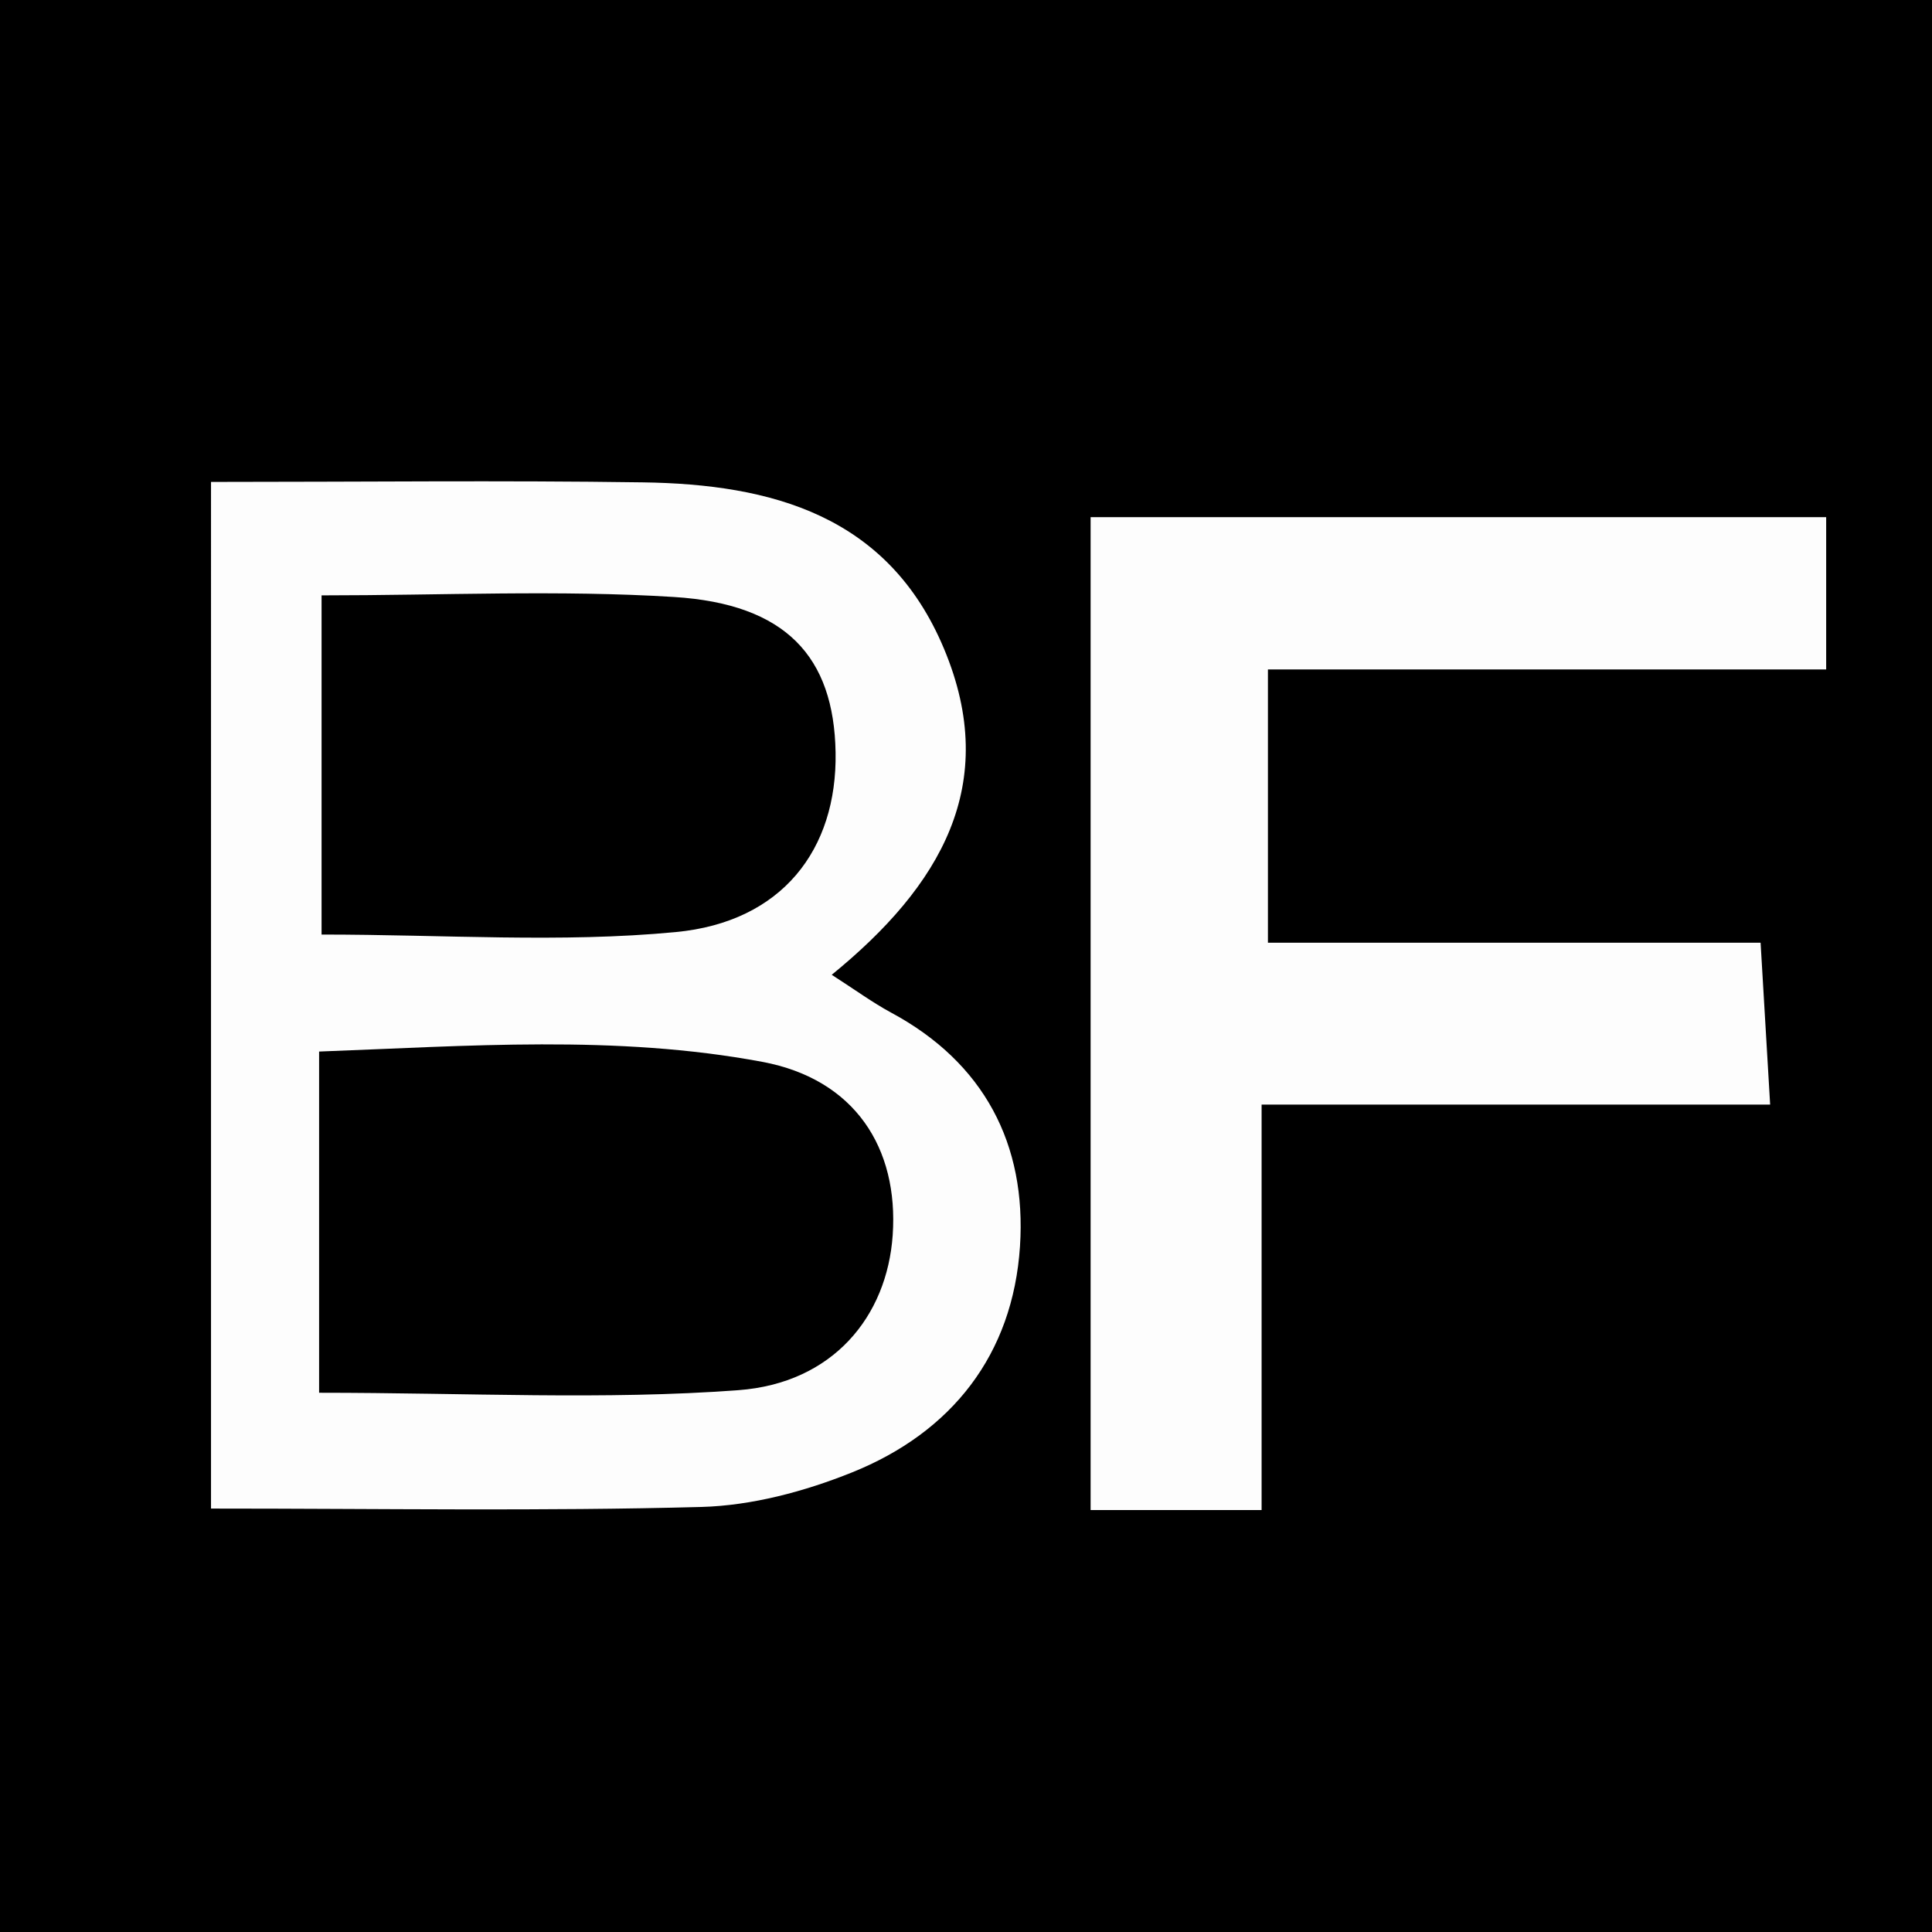 <?xml version="1.0" encoding="utf-8"?>
<!-- Generator: Adobe Illustrator 26.2.1, SVG Export Plug-In . SVG Version: 6.00 Build 0)  -->
<svg version="1.1" id="Layer_1" xmlns="http://www.w3.org/2000/svg" xmlns:xlink="http://www.w3.org/1999/xlink" x="0px" y="0px"
	 viewBox="0 0 180 180" style="enable-background:new 0 0 180 180;" xml:space="preserve">
<rect x="0" y="0" width="180" height="180" fill="#808080" stroke="none"/>
<style type="text/css">
	.st0{fill:#FDFDFD;}
</style>
<path d="M182.72-2.07c0,61.13,0,122.26,0,184.81c-62.28,0-123.14,0-184.01,0c0-61.17,0-122.34,0-183.31
	c1.03-0.72,1.76-1.68,2.49-1.68C61.71-2.24,122.22-2.15,182.72-2.07z"/>
<path class="st0" d="M19.66,44.9c13.96,0,27.09-0.15,40.21,0.04c12,0.17,22.87,3.06,28.08,15.5c5.3,12.65-0.33,22.12-10.46,30.38
	c2.2,1.41,3.79,2.58,5.51,3.51c8.7,4.67,12.65,12.3,12.03,21.79c-0.66,10.08-6.35,17.33-15.67,21.07c-4.41,1.77-9.3,3.08-14.02,3.21
	c-14.89,0.4-29.79,0.15-45.68,0.15C19.66,108.77,19.66,77.73,19.66,44.9z"/>
<path class="st0" d="M170.14,48.18c0,5.19,0,9.11,0,14.19c-17.27,0-34.19,0-52.01,0c0,8.79,0,16.42,0,25.46c14.97,0,30.07,0,45.9,0
	c0.33,5.52,0.58,9.75,0.89,15.08c-15.65,0-30.83,0-47.38,0c0,13.08,0,25.14,0,37.78c-5.96,0-10.56,0-15.93,0
	c0-30.63,0-61.22,0-92.51C124.27,48.18,146.81,48.18,170.14,48.18z"/>
<path d="M29.73,129.76c0-10.83,0-20.4,0-31.79c13.86-0.51,27.65-1.59,41.29,0.96c8.63,1.61,12.71,8.04,12.15,16.14
	c-0.52,7.58-5.57,13.8-14.39,14.45C56.28,130.45,43.65,129.76,29.73,129.76z"/>
<path d="M29.96,87.07c0-10.68,0-20.51,0-31.6c11.31,0,22.11-0.52,32.83,0.15c10.43,0.65,14.91,5.57,15.06,14.49
	c0.15,9.02-4.97,15.79-14.9,16.73C52.26,87.86,41.39,87.07,29.96,87.07z"/>
</svg>
